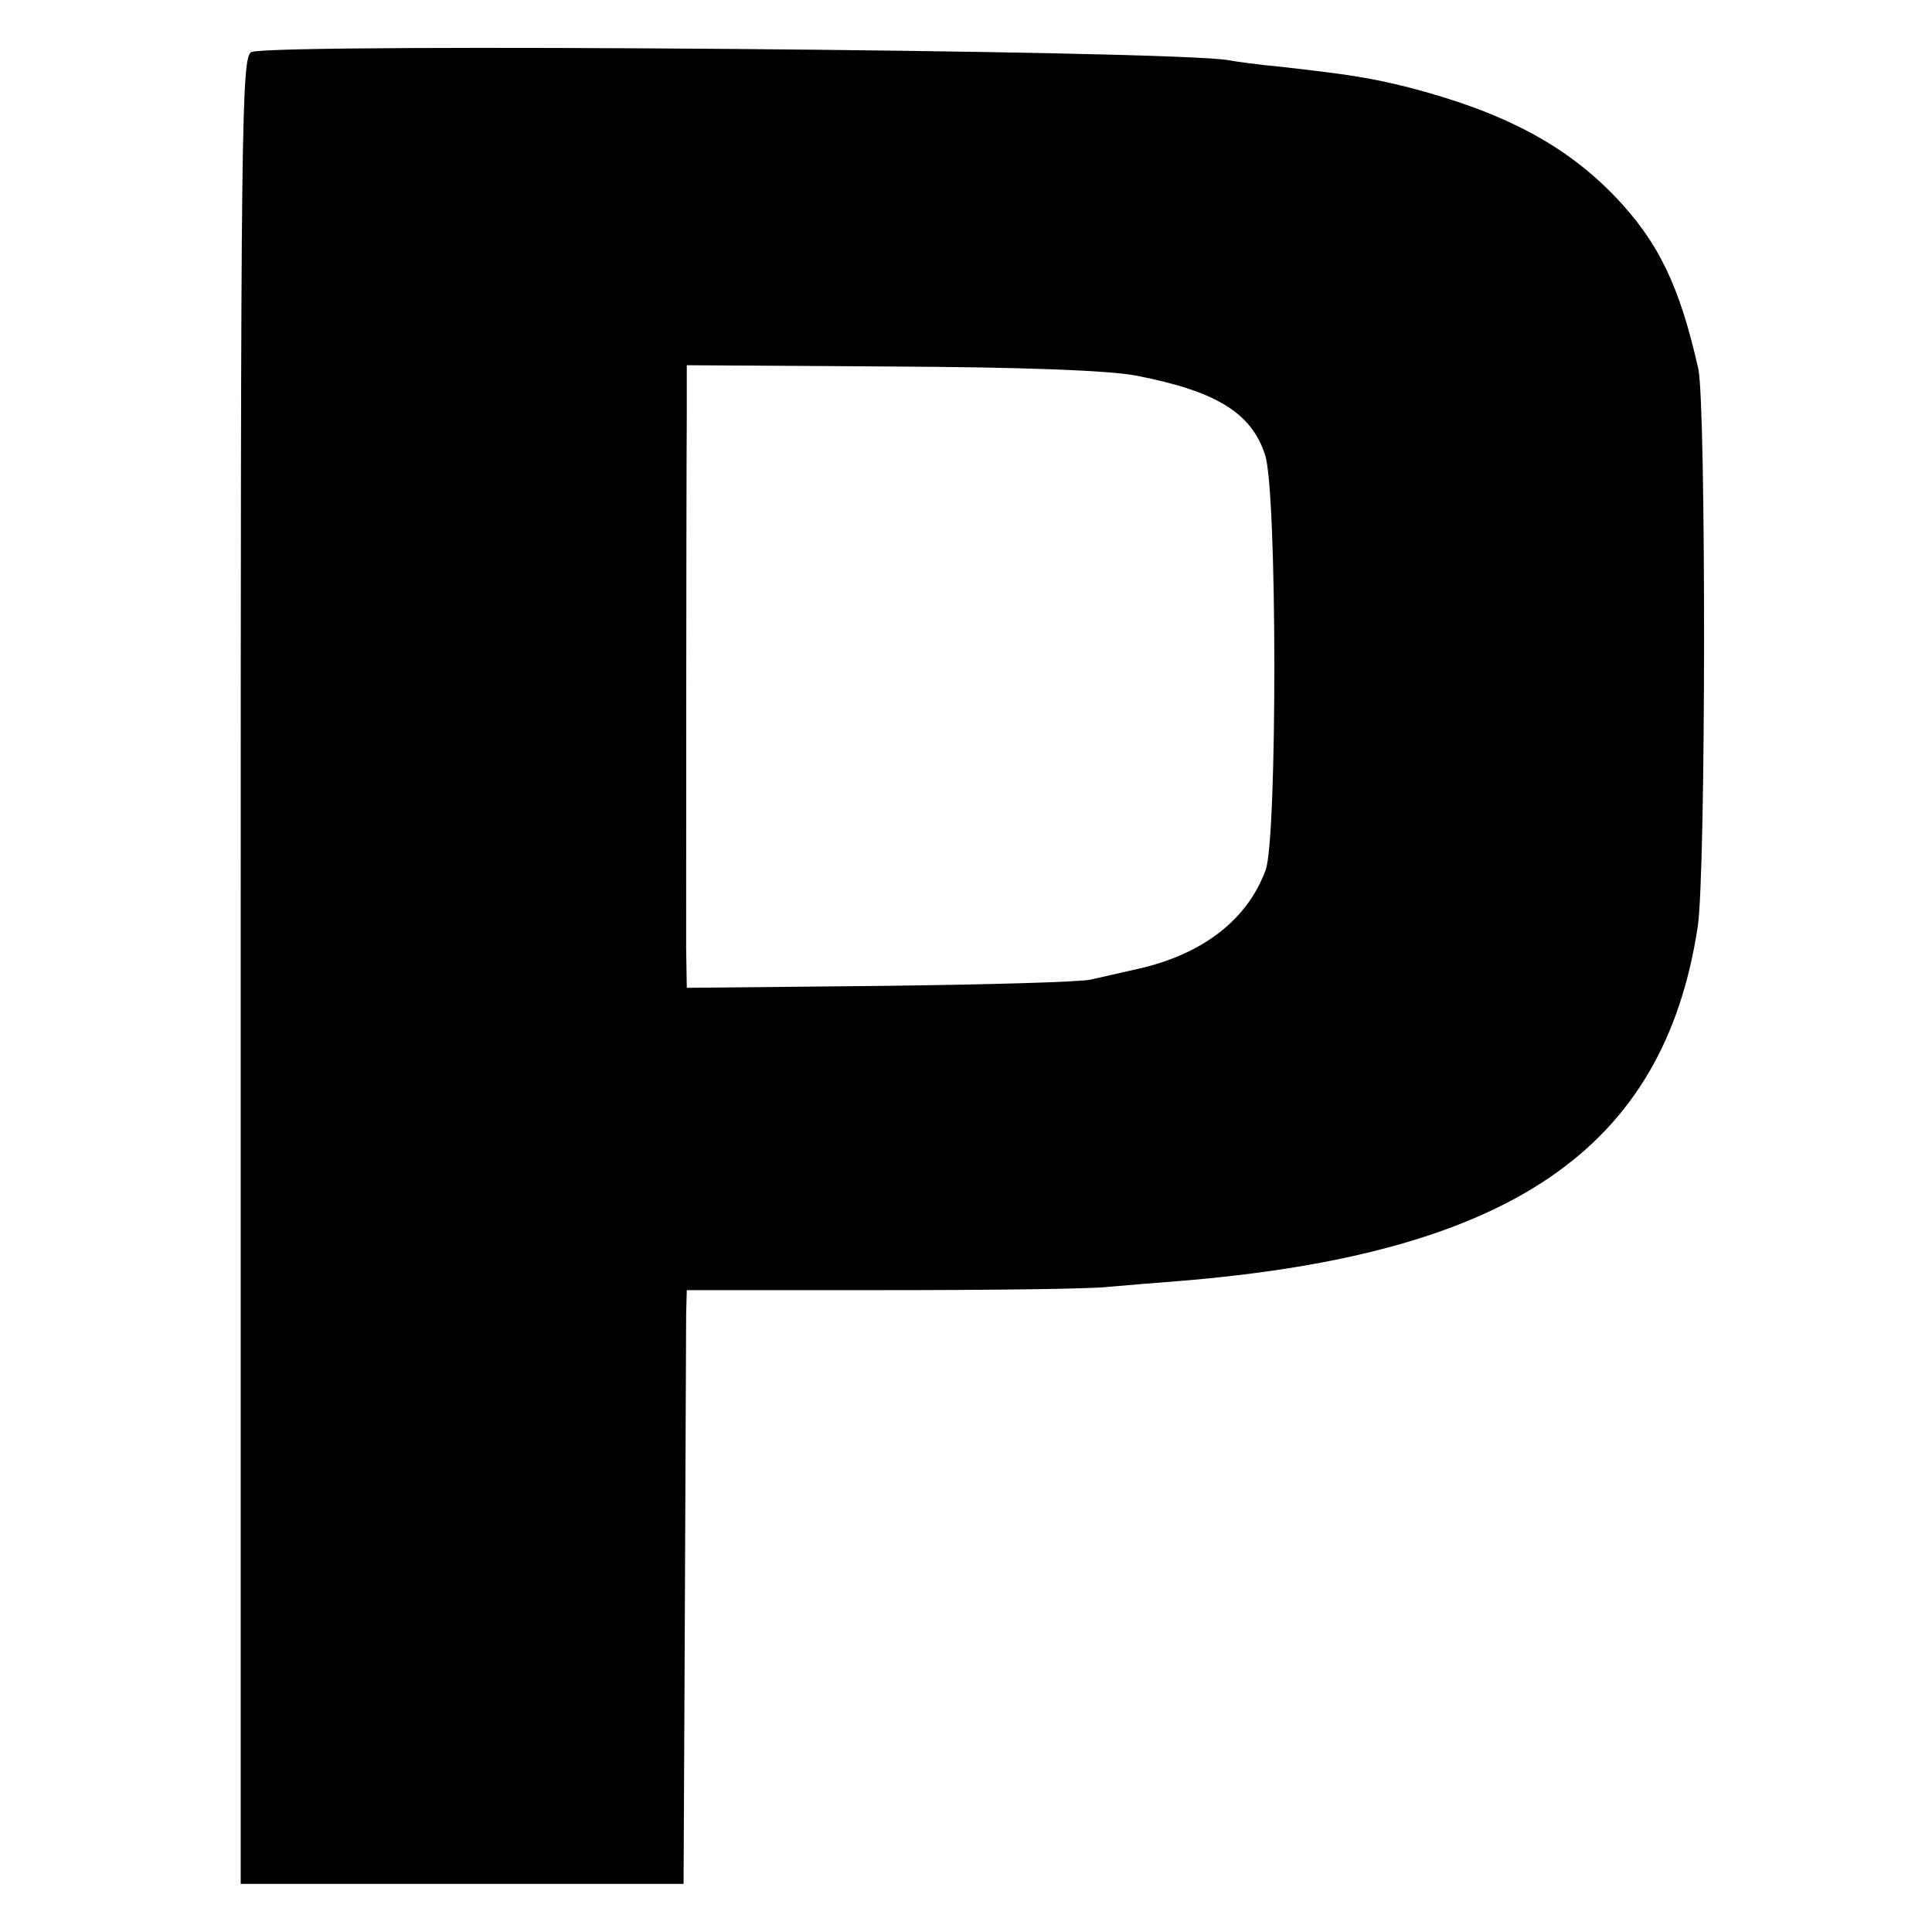 <?xml version="1.0" standalone="no"?>
<!DOCTYPE svg PUBLIC "-//W3C//DTD SVG 20010904//EN"
 "http://www.w3.org/TR/2001/REC-SVG-20010904/DTD/svg10.dtd">
<svg version="1.0" xmlns="http://www.w3.org/2000/svg"
 width="301pt" height="301pt" viewBox="0 0 301 301"
 preserveAspectRatio="xMidYMid meet">
<g transform="translate(0,301) scale(0.1,-0.1)"
fill="#000000" stroke="none">
<path d="M392 2929 c-16 -6 -17 -101 -17 -1430 l0 -1424 345 0 345 0 2 425 c1
234 2 442 2 462 l1 38 308 0 c169 0 325 2 347 5 22 2 72 6 110 9 518 42 757
205 810 552 13 86 13 811 1 869 -29 129 -62 198 -130 269 -78 81 -175 132
-322 170 -60 15 -93 20 -199 32 -33 3 -69 8 -80 10 -77 16 -1484 27 -1523 13z
m1377 -504 c125 -24 181 -58 202 -124 19 -57 19 -595 1 -646 -28 -77 -97 -131
-197 -154 -27 -6 -61 -14 -75 -17 -14 -4 -161 -8 -327 -10 l-303 -3 -1 62 c0
55 0 662 1 840 l0 68 316 -2 c208 -1 339 -6 383 -14z"/>
</g>
</svg>
